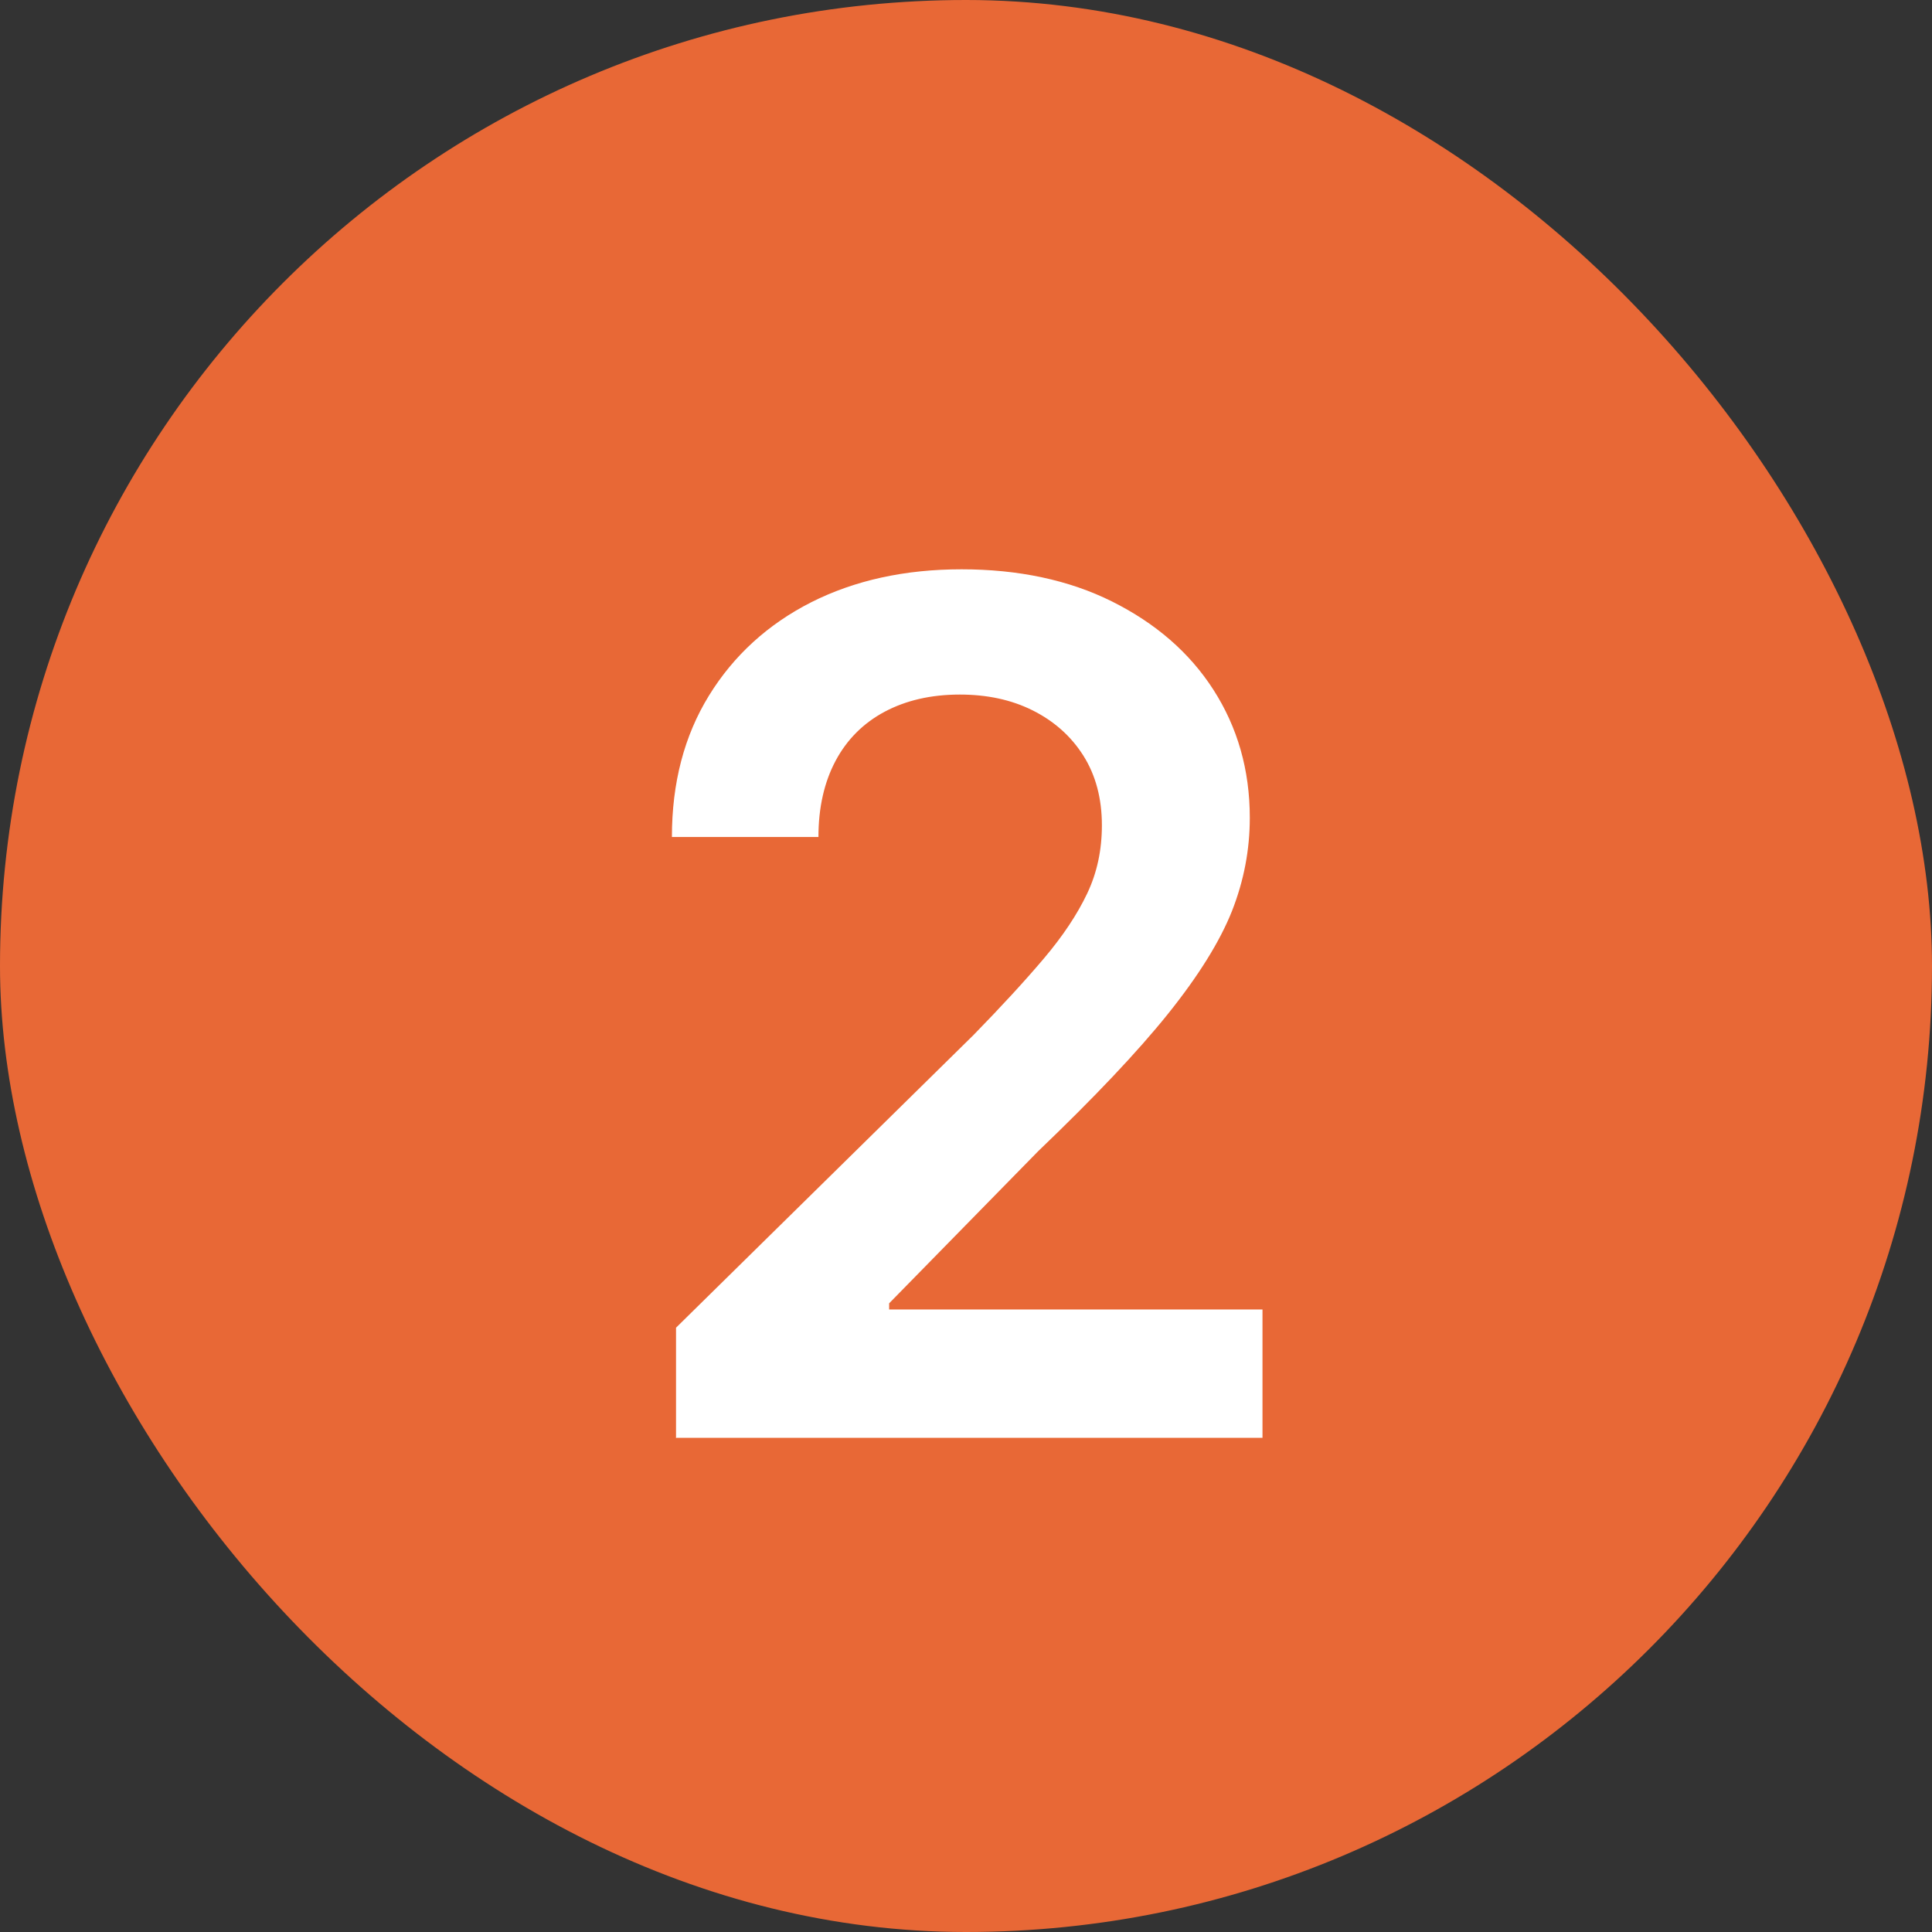 <?xml version="1.0" encoding="UTF-8"?> <svg xmlns="http://www.w3.org/2000/svg" id="Capa_1" data-name="Capa 1" viewBox="0 0 56.3 56.3"><rect x="0" y="0" width="56.3" height="56.3" fill="#333333" stroke="none"/><defs><style> .cls-1 { fill: #fff; } .cls-2 { fill: #e86836; } </style></defs><rect class="cls-2" x="0" y="0" width="56.3" height="56.3" rx="28.15" ry="28.15"></rect><path class="cls-1" d="m19.7,41.91v-3.22l8.67-8.53c.82-.84,1.5-1.58,2.05-2.23.55-.65.97-1.28,1.26-1.89.29-.61.43-1.27.43-1.99,0-.78-.18-1.46-.54-2.03-.36-.57-.86-1.01-1.48-1.32-.62-.31-1.33-.46-2.12-.46-.84,0-1.57.17-2.19.5s-1.1.81-1.43,1.43c-.33.62-.5,1.36-.5,2.22h-4.27c0-1.58.36-2.95,1.08-4.12.72-1.17,1.72-2.08,2.98-2.72,1.27-.64,2.73-.96,4.38-.96s3.13.31,4.39.94c1.26.63,2.25,1.48,2.95,2.57.7,1.09,1.06,2.33,1.06,3.73,0,.93-.17,1.83-.52,2.72-.35.88-.97,1.88-1.86,2.99s-2.16,2.45-3.79,4.01l-4.34,4.43v.18h10.88v3.74h-17.08Z"></path></svg> 